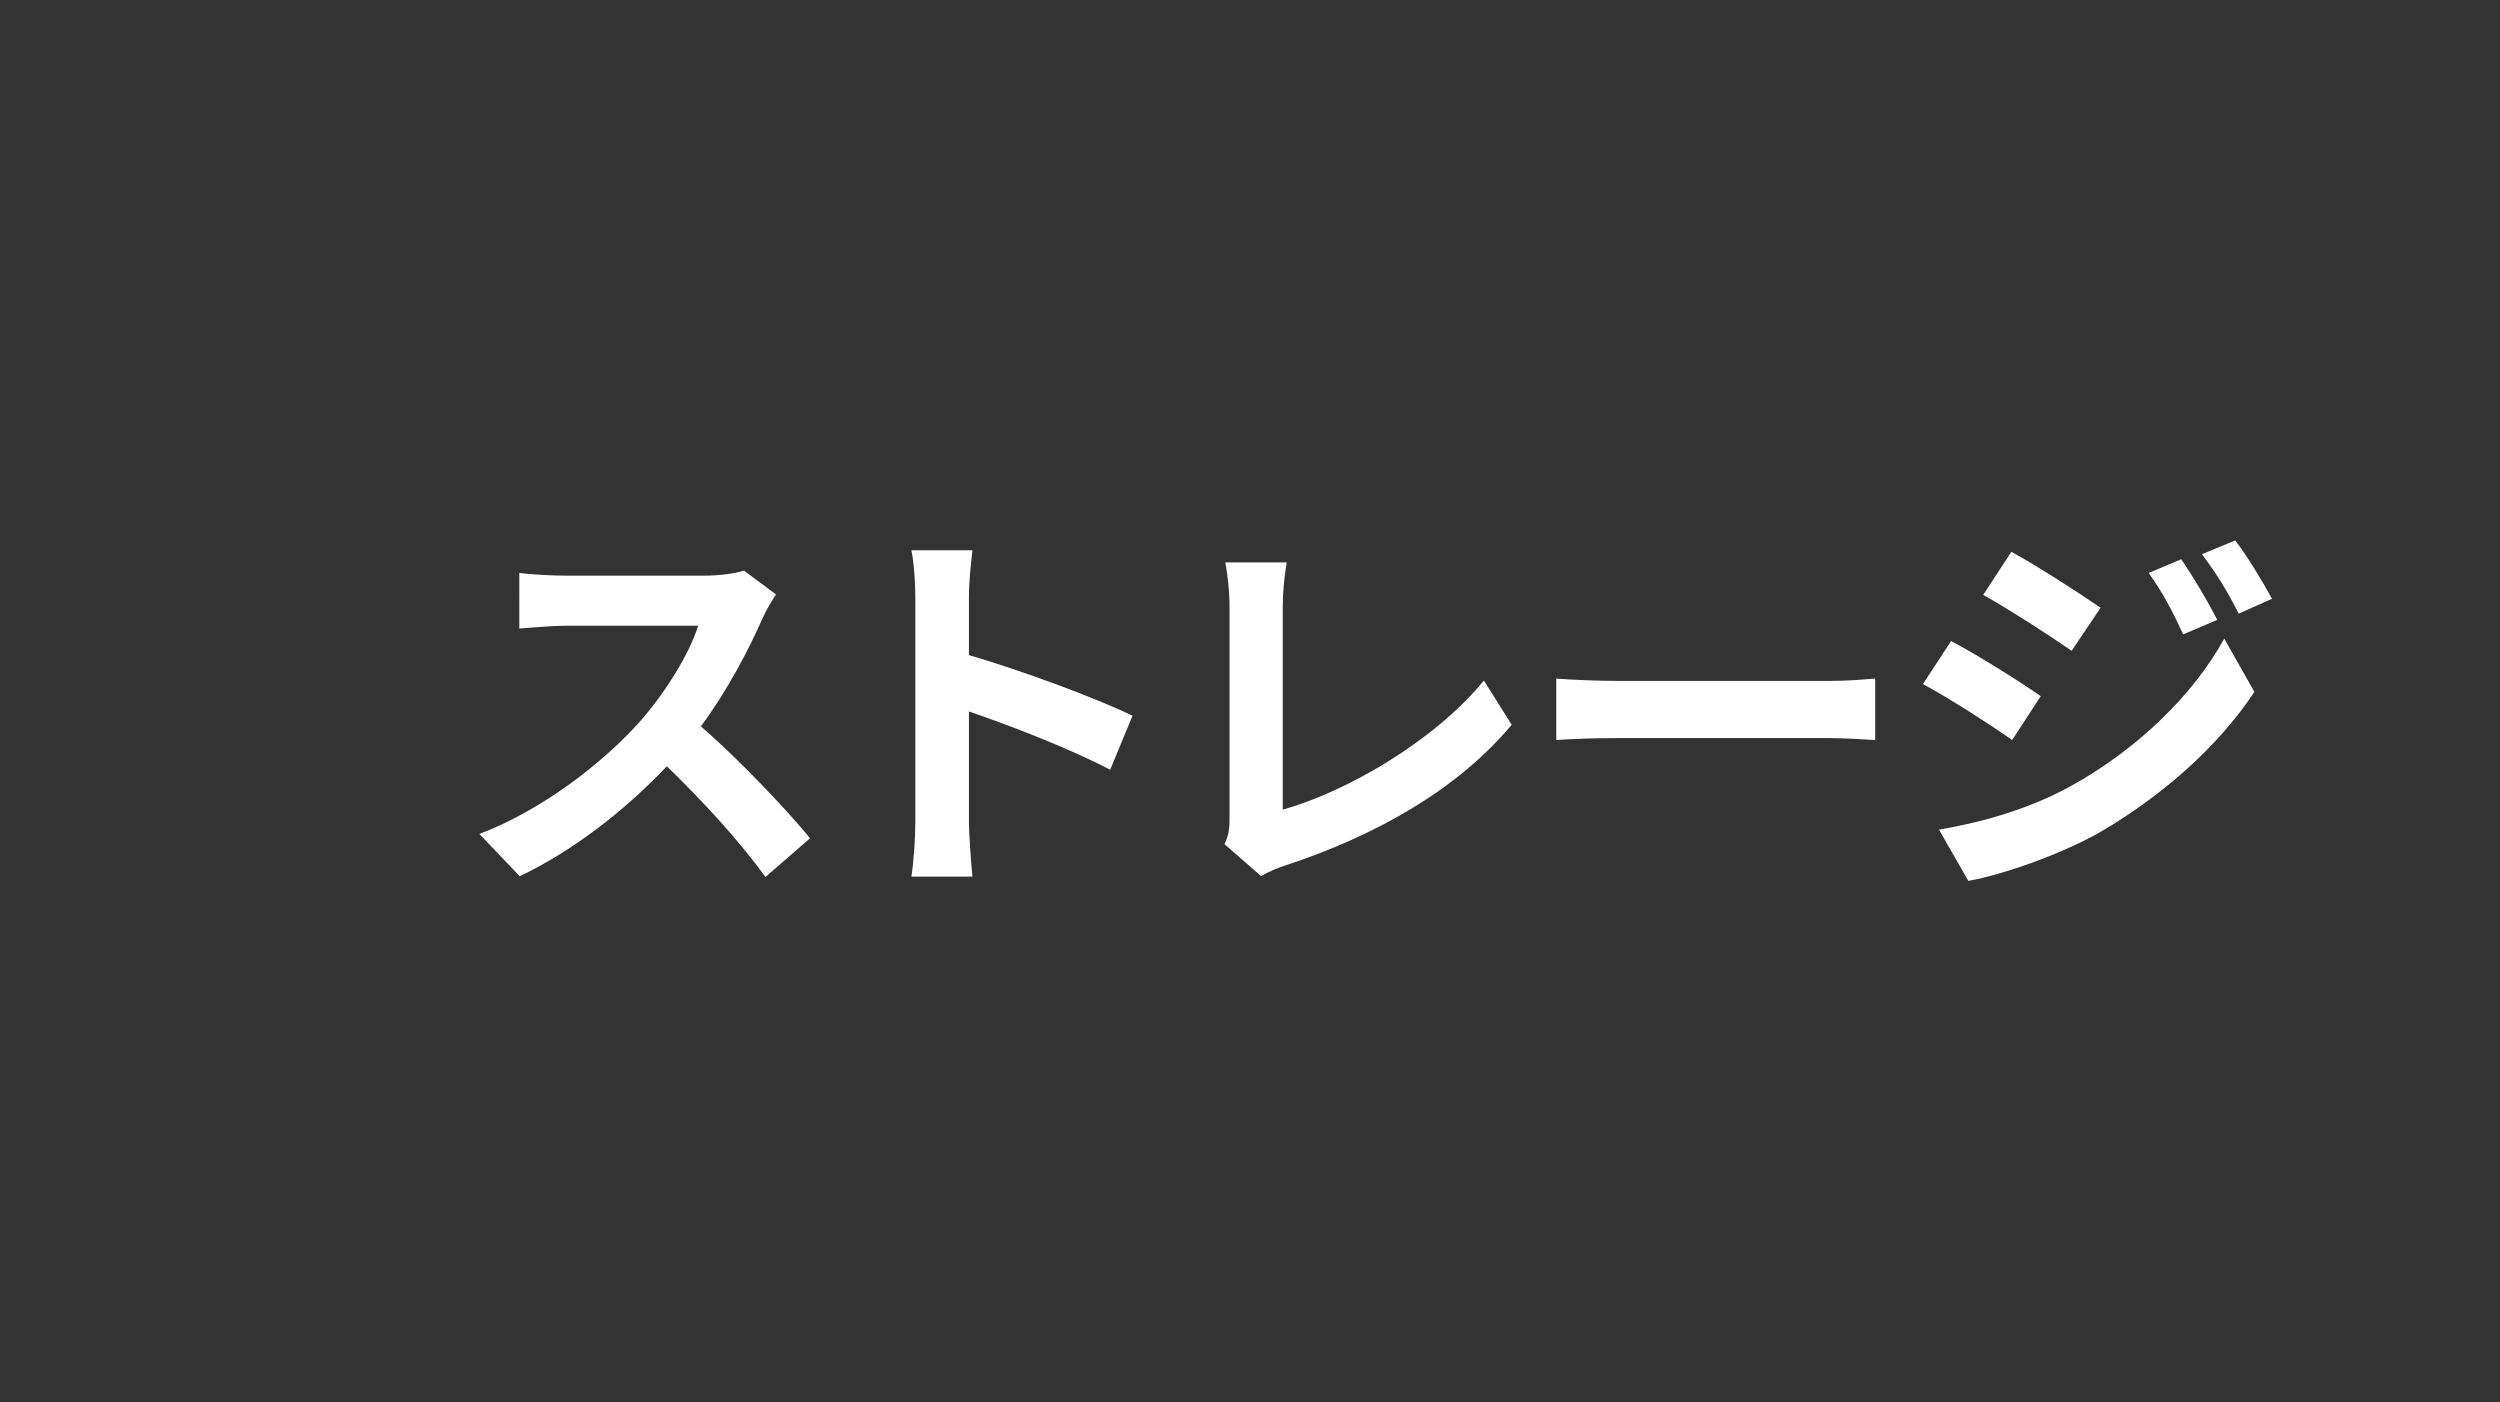 <?xml version="1.0" encoding="utf-8"?>
<!-- Generator: Adobe Illustrator 12.0.0, SVG Export Plug-In . SVG Version: 6.00 Build 51448)  -->
<!DOCTYPE svg PUBLIC "-//W3C//DTD SVG 1.1//EN" "http://www.w3.org/Graphics/SVG/1.1/DTD/svg11.dtd">
<svg  version="1.1" id="レイヤー_1" xmlns="http://www.w3.org/2000/svg" xmlns:xlink="http://www.w3.org/1999/xlink" width="460" height="258.059"
	 viewBox="0 0 460 258.059" overflow="visible" enable-background="new 0 0 460 258.059" xml:space="preserve">
<rect x="0" y="0" width="460" height="258.059" fill="#333333" stroke="none"/>
<g id="性能を選択">
	<g>
		<path fill="#FFFFFF" d="M142.786,109.38c-0.576,0.792-1.872,3.024-2.52,4.464c-2.448,5.616-6.48,13.32-11.304,19.801
			c7.128,6.191,15.84,15.407,20.088,20.592l-8.208,7.128c-4.68-6.48-11.376-13.824-18.144-20.376
			c-7.632,8.063-17.208,15.552-27.072,20.232l-7.416-7.776c11.592-4.393,22.752-13.104,29.52-20.664
			c4.752-5.4,9.144-12.528,10.728-17.641H104.05c-3.024,0-6.984,0.433-8.496,0.504V105.42c1.944,0.288,6.336,0.504,8.496,0.504
			h25.344c3.168,0,6.048-0.432,7.488-0.936L142.786,109.38z"/>
		<path fill="#FFFFFF" d="M204.275,141.636c-7.416-3.888-18.216-8.063-25.992-10.728v20.376c0,2.088,0.36,7.128,0.648,10.008
			h-11.232c0.432-2.808,0.72-7.128,0.72-10.008v-41.328c0-2.592-0.216-6.192-0.72-8.712h11.232c-0.288,2.52-0.648,5.688-0.648,8.712
			v10.584c9.648,2.808,23.472,7.92,30.096,11.16L204.275,141.636z"/>
		<path fill="#FFFFFF" d="M225.3,155.317c0.864-1.8,0.936-3.024,0.936-4.681v-39.023c0-2.736-0.36-6.12-0.792-8.137h11.304
			c-0.432,2.736-0.72,5.328-0.72,8.137v37.368c11.736-3.313,27.792-12.528,37.009-23.761l5.111,8.137
			c-9.863,11.808-24.84,20.376-41.76,25.92c-1.008,0.36-2.592,0.864-4.32,1.944L225.3,155.317z"/>
		<path fill="#FFFFFF" d="M286.355,124.861c2.592,0.216,7.848,0.432,11.592,0.432h38.666c3.311,0,6.551-0.288,8.424-0.432v11.304
			c-1.729-0.072-5.4-0.36-8.424-0.36h-38.666c-4.104,0-8.928,0.145-11.592,0.36V124.861z"/>
		<path fill="#FFFFFF" d="M375.494,128.1l-5.256,8.064c-4.104-2.88-11.592-7.704-16.416-10.296l5.184-7.92
			C363.902,120.54,371.822,125.508,375.494,128.1z M381.254,144.517c12.24-6.841,22.32-16.704,28.008-27.001l5.545,9.792
			c-6.625,10.009-16.848,19.081-28.584,25.921c-7.344,4.104-17.713,7.704-24.049,8.855l-5.4-9.432
			C364.838,151.284,373.479,148.836,381.254,144.517z M386.51,111.828l-5.328,7.92c-4.031-2.808-11.52-7.632-16.271-10.296
			l5.184-7.92C374.846,104.124,382.766,109.237,386.51,111.828z M407.967,114.06l-6.264,2.664
			c-2.088-4.536-3.744-7.632-6.336-11.304l5.975-2.521C403.43,105.924,406.311,110.748,407.967,114.06z M418.047,110.172
			l-6.121,2.736c-2.303-4.536-4.104-7.345-6.768-10.944l6.121-2.52C413.51,102.324,416.318,107.004,418.047,110.172z"/>
	</g>
	<g>
	</g>
	<g>
	</g>
</g>
</svg>

